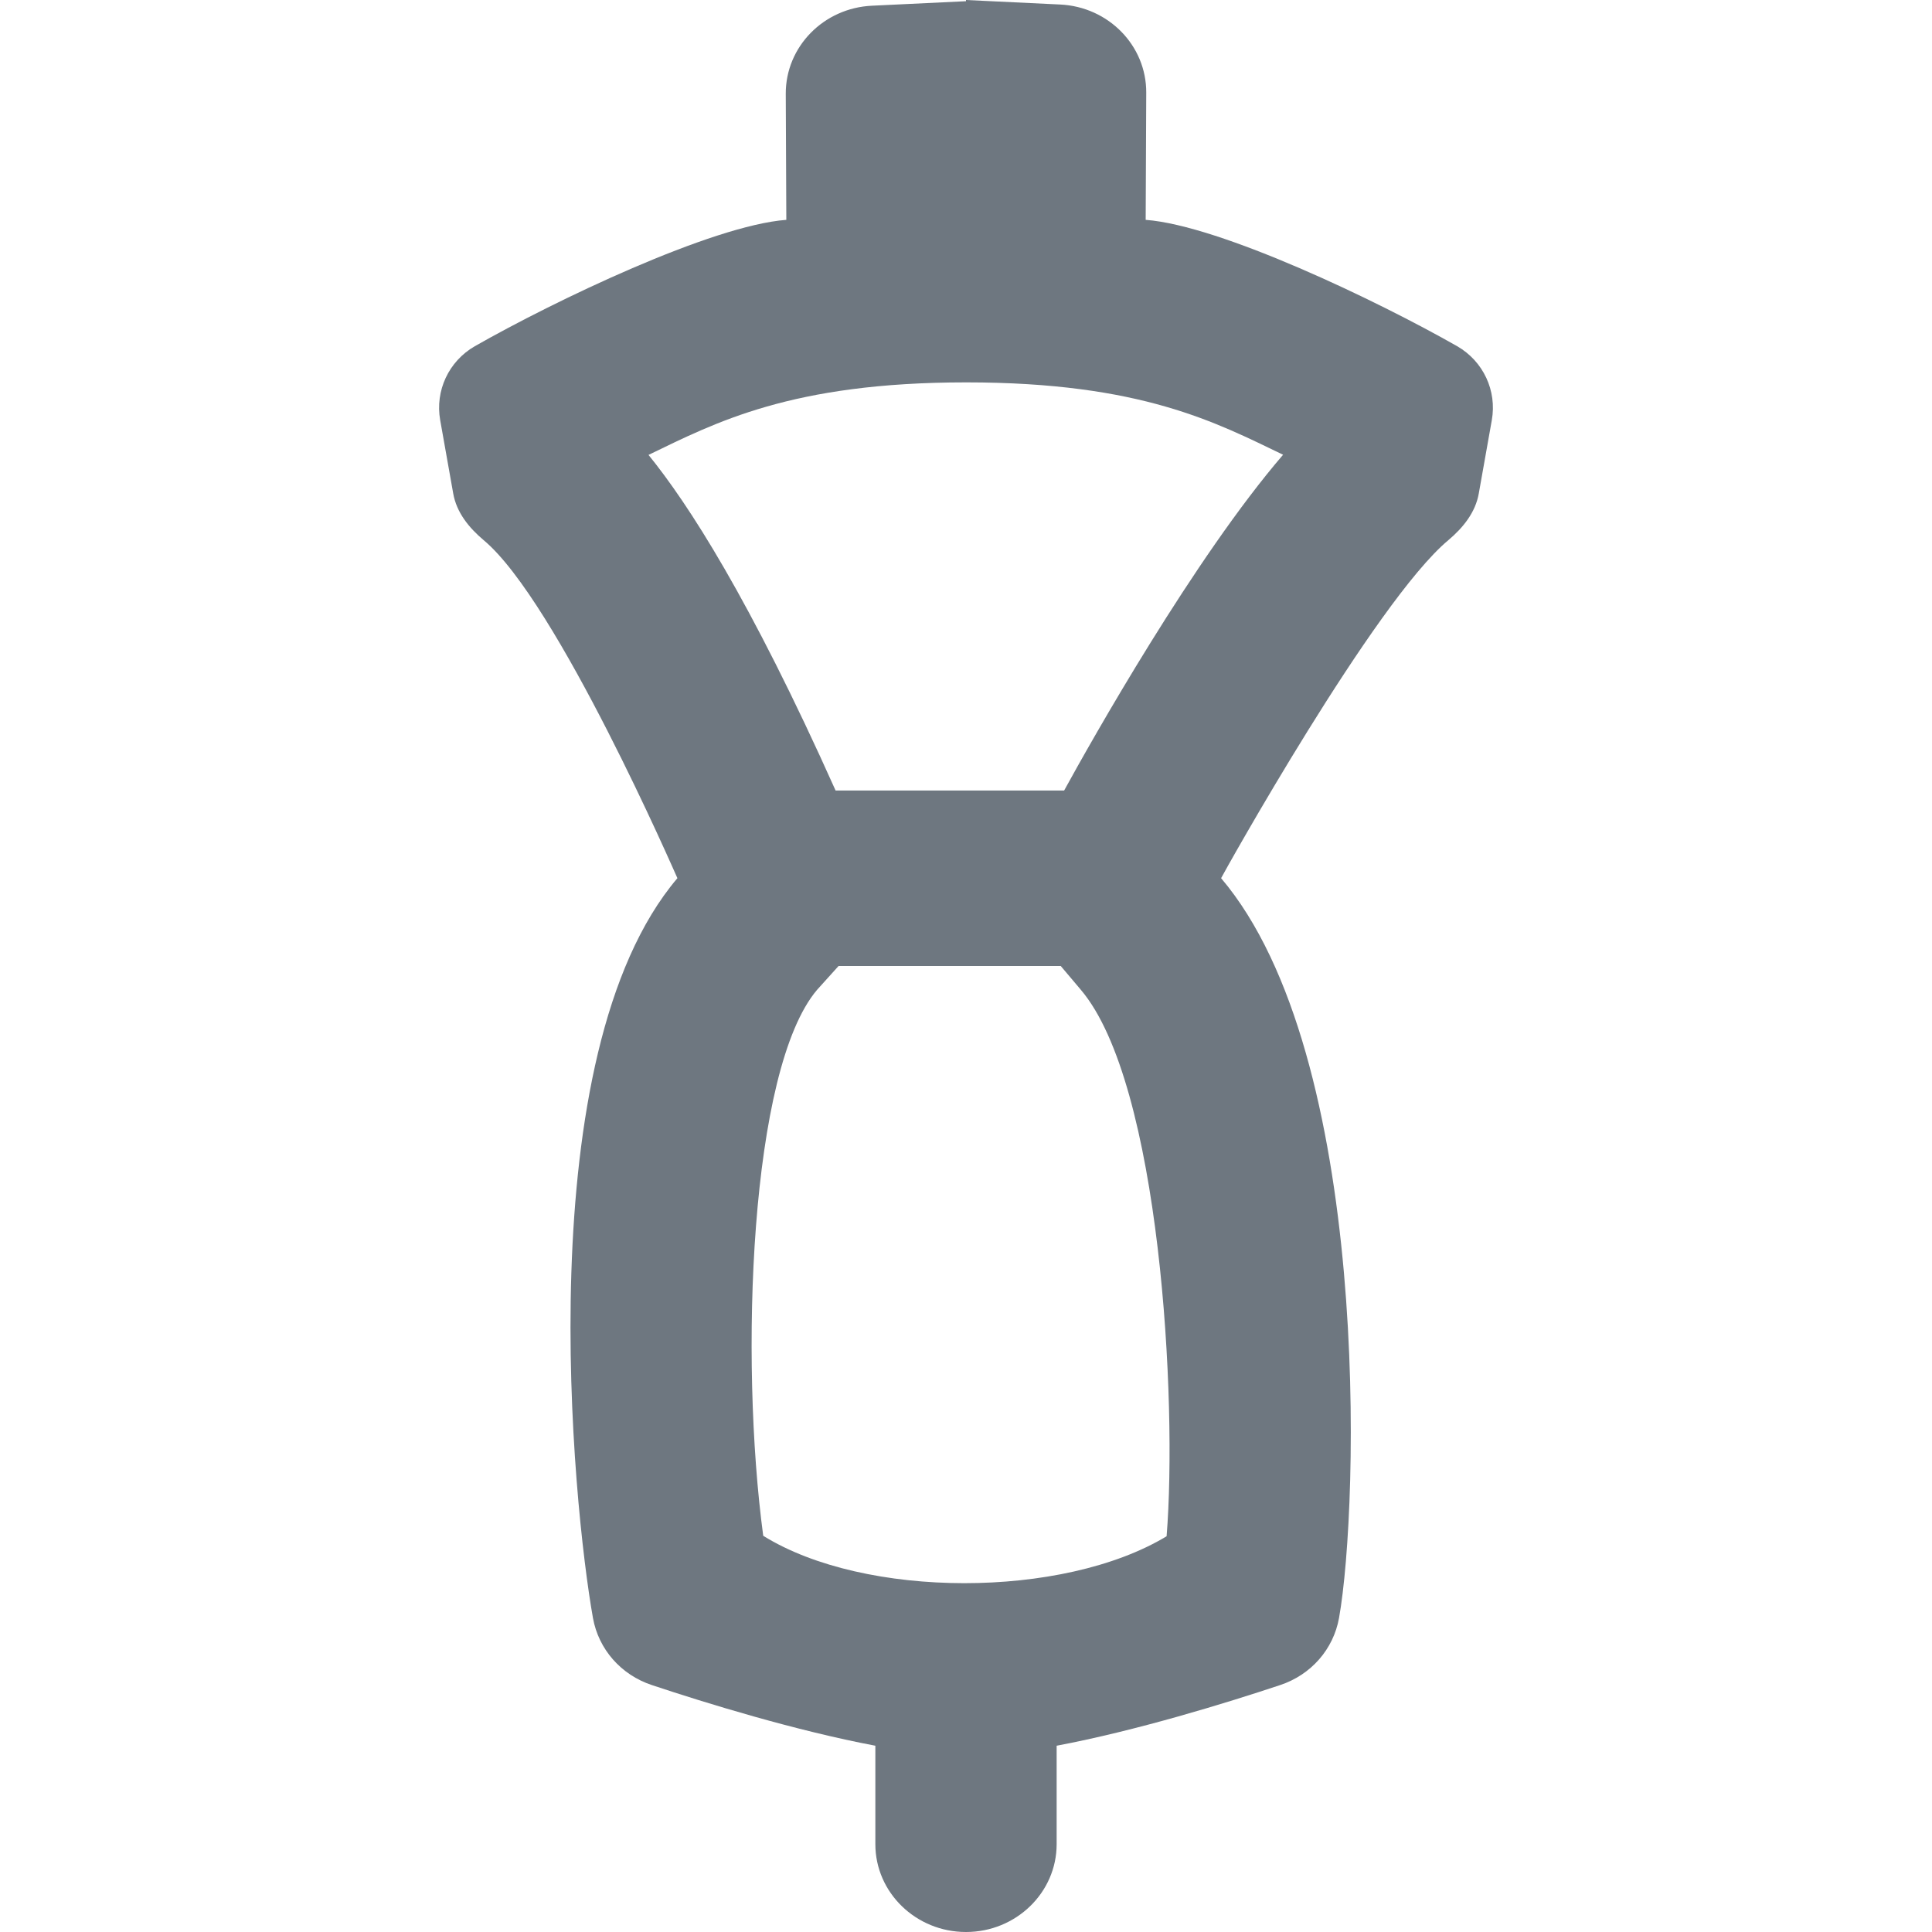 <svg width="24" height="24" viewBox="0 0 24 24" fill="none" xmlns="http://www.w3.org/2000/svg">
<path fill-rule="evenodd" clip-rule="evenodd" d="M13.219 9.82H10.38C9.311 7.433 8.548 6.257 8.056 5.651C8.885 5.251 9.827 4.75 12.003 4.75C14.178 4.75 15.109 5.25 15.939 5.649C14.835 6.933 13.564 9.191 13.219 9.82ZM14.492 19.084C13.203 19.862 10.741 19.862 9.481 19.078C9.186 16.88 9.313 13.282 10.15 12.296L10.417 12H13.177L13.427 12.296C14.415 13.46 14.627 17.411 14.492 19.084ZM18.102 4.301C17.116 3.739 15.16 2.801 14.232 2.731L14.239 1.15C14.241 0.566 13.77 0.084 13.168 0.056L12 0V0.015L10.832 0.071C10.231 0.099 9.759 0.581 9.761 1.165L9.768 2.731C8.84 2.801 6.884 3.739 5.898 4.301C5.572 4.489 5.404 4.855 5.468 5.218L5.63 6.13C5.671 6.364 5.823 6.554 6.008 6.71C6.922 7.471 8.397 10.873 8.415 10.909C6.55 13.106 7.117 18.703 7.366 20.1C7.436 20.488 7.714 20.806 8.099 20.933C8.771 21.157 9.891 21.501 10.874 21.686V22.909C10.874 23.511 11.379 24 12 24C12.621 24 13.126 23.511 13.126 22.909V21.686C14.109 21.501 15.229 21.157 15.901 20.933C16.286 20.806 16.564 20.488 16.634 20.099C16.883 18.703 17.034 13.106 15.169 10.909C15.185 10.873 17.078 7.471 17.992 6.71C18.177 6.554 18.329 6.364 18.37 6.13L18.532 5.218C18.596 4.855 18.428 4.489 18.102 4.301Z" fill="#6E7780"/>
</svg>
